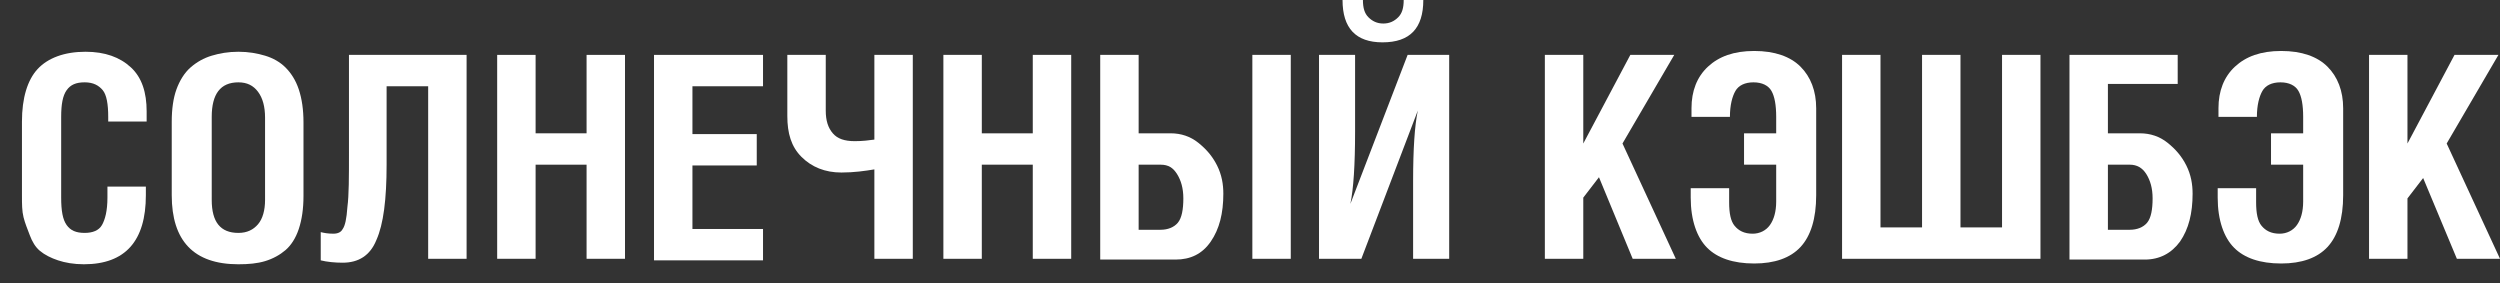 <?xml version="1.0" encoding="UTF-8"?> <!-- Generator: Adobe Illustrator 19.0.0, SVG Export Plug-In . SVG Version: 6.00 Build 0) --> <svg xmlns="http://www.w3.org/2000/svg" xmlns:xlink="http://www.w3.org/1999/xlink" id="Слой_1" x="0px" y="0px" viewBox="0 0 318.8 36.1" style="enable-background:new 0 0 318.8 36.1;" xml:space="preserve"><rect x="0" y="0" width="318.8" height="36.1" fill="#333333" stroke="none"/> <style type="text/css"> .st0{fill:#FFFFFF;} </style> <g id="XMLID_3_"> <path id="XMLID_4_" class="st0" d="M394.1,36.1v-26h16.4v26h-4.9V14h-6.5v22H394.1z"></path> <path id="XMLID_6_" class="st0" d="M413.9,28v-9.4c0-1.6,0.2-3,0.6-4.1s1-2.1,1.8-2.8s1.7-1.2,2.7-1.5s2.1-0.5,3.4-0.5 c1.3,0,2.4,0.2,3.4,0.5s1.9,0.8,2.6,1.5s1.3,1.6,1.7,2.8s0.6,2.6,0.6,4.2V28c0,1.6-0.2,3-0.6,4.2c-0.4,1.2-1,2.1-1.7,2.7 s-1.6,1.1-2.6,1.4s-2.1,0.4-3.4,0.4C416.7,36.7,413.9,33.8,413.9,28z M419,28.6c0,2.8,1.1,4.2,3.4,4.2c1.1,0,1.9-0.4,2.5-1.1 c0.6-0.7,0.9-1.8,0.9-3.1V18c0-1.4-0.3-2.5-0.9-3.3s-1.4-1.2-2.5-1.2c-2.3,0-3.4,1.5-3.4,4.4V28.6z"></path> <path id="XMLID_9_" class="st0" d="M432.8,36.2v-3.6c0.4,0.1,0.9,0.2,1.6,0.2c0.6,0,1-0.2,1.2-0.6c0.3-0.4,0.5-1.3,0.6-2.8 c0.2-1.5,0.2-3.8,0.2-6.9V10.1h15v26h-4.9V14h-5.3v10c0,4.4-0.4,7.6-1.3,9.6c-0.8,2-2.3,2.9-4.3,2.9 C434.7,36.6,433.7,36.5,432.8,36.2z"></path> <path id="XMLID_11_" class="st0" d="M453.9,10.1h5.6l4,13.8l4-13.8h5.3l-7,21c-0.7,2-1.4,3.5-2.3,4.3s-1.8,1.3-3.1,1.3 c-1,0-2-0.2-3-0.5v-3.8c0,0,0.1,0,0.3,0.1s0.3,0.1,0.5,0.1s0.4,0.1,0.6,0.1c1,0,1.7-0.7,2.2-2.1L453.9,10.1z"></path> <path id="XMLID_13_" class="st0" d="M474.9,17.8v-7.8h4.9v7.1c0,1.3,0.3,2.2,0.9,2.9s1.5,1,2.8,1c1,0,1.8-0.1,2.5-0.2V10.1h4.9v26 H486V24.7c-1.2,0.2-2.6,0.4-4.2,0.4c-2.1,0-3.8-0.7-5.1-2S474.9,20,474.9,17.8z"></path> <path id="XMLID_15_" class="st0" d="M494.8,36.1v-26h4.6v9.7c0,4.3-0.2,7.3-0.6,9.2h0l7.2-18.9h5.3v26h-4.6v-9.8 c0-4.1,0.2-7.1,0.6-9h0l-7.2,18.9H494.8z"></path> <path id="XMLID_17_" class="st0" d="M523.4,28v-9.5c0-3,0.7-5.3,2-6.7s3.4-2.2,6.1-2.2c2.5,0,4.4,0.7,5.8,2s2,3.2,2,5.6v1.3h-4.9 V18c0-1.6-0.2-2.8-0.7-3.4s-1.2-1-2.3-1c-1.1,0-1.8,0.3-2.3,1s-0.7,1.8-0.7,3.4v10.3c0,1.7,0.2,2.8,0.7,3.5c0.5,0.7,1.2,1,2.3,1 c1,0,1.8-0.3,2.2-1c0.5-0.7,0.7-1.8,0.7-3.5v-1.4h4.9V28c0,5.8-2.6,8.8-7.9,8.8c-1.3,0-2.4-0.2-3.3-0.5s-1.7-0.7-2.3-1.2 s-1.1-1.2-1.4-1.9s-0.6-1.6-0.8-2.4S523.4,29,523.4,28z"></path> <path id="XMLID_19_" class="st0" d="M542.7,36.1v-26h9.3c1.1,0,2.1,0.2,3,0.5c0.9,0.3,1.5,0.8,2,1.4s0.9,1.3,1.1,2s0.4,1.5,0.4,2.4 c0,1.3-0.3,2.5-1,3.7c-0.7,1.1-1.6,1.8-2.7,2c1.3,0.5,2.2,1.3,2.9,2.3c0.6,1,0.9,2.3,0.9,4c0,2.3-0.5,4.2-1.5,5.6s-2.5,2.1-4.4,2.1 H542.7z M547.7,20.6h2.6c2.1,0,3.1-1.2,3.1-3.5c0-1.1-0.2-2-0.7-2.5s-1.2-0.8-2.3-0.8h-2.7V20.6z M547.7,32.4h3.2 c0.9,0,1.6-0.3,2.1-0.9c0.4-0.6,0.7-1.7,0.7-3.1c0-1.3-0.2-2.3-0.7-3s-1.1-1-2-1h-3.2V32.4z"></path> <path id="XMLID_23_" class="st0" d="M561.5,28v-9.4c0-1.6,0.2-3,0.6-4.1s1-2.1,1.8-2.8s1.7-1.2,2.7-1.5s2.1-0.5,3.4-0.5 c1.3,0,2.4,0.2,3.4,0.5s1.9,0.8,2.6,1.5s1.3,1.6,1.7,2.8s0.6,2.6,0.6,4.2V28c0,1.6-0.2,3-0.6,4.2c-0.4,1.2-1,2.1-1.7,2.7 s-1.6,1.1-2.6,1.4s-2.1,0.4-3.4,0.4C564.3,36.7,561.5,33.8,561.5,28z M566.6,28.6c0,2.8,1.1,4.2,3.4,4.2c1.1,0,1.9-0.4,2.5-1.1 c0.6-0.7,0.9-1.8,0.9-3.1V18c0-1.4-0.3-2.5-0.9-3.3s-1.4-1.2-2.5-1.2c-2.3,0-3.4,1.5-3.4,4.4V28.6z"></path> <path id="XMLID_26_" class="st0" d="M581.7,36.1v-26h4.6v9.8c0,4.2-0.2,7.3-0.6,9.2h0l7.2-18.9h5.3v26h-4.6v-9.9 c0-4.1,0.2-7.1,0.6-9h0l-7.2,18.9H581.7z M584.7,3h2.6c0,1,0.2,1.7,0.7,2.2c0.5,0.5,1.1,0.8,1.9,0.8s1.4-0.3,1.9-0.8 s0.7-1.2,0.7-2.2h2.5c0,3.6-1.7,5.4-5.2,5.4C586.4,8.4,584.7,6.6,584.7,3z"></path> </g> <g id="XMLID_29_"> <path id="XMLID_30_" class="st0" d="M2.8,25v-9.5c0-3,0.7-5.3,2-6.7s3.4-2.2,6.1-2.2c2.5,0,4.4,0.7,5.8,2s2,3.2,2,5.6v1.3h-4.9 v-0.6c0-1.6-0.2-2.8-0.7-3.4s-1.2-1-2.3-1c-1.1,0-1.8,0.3-2.3,1s-0.7,1.8-0.7,3.4v10.3c0,1.7,0.2,2.8,0.7,3.5s1.2,1,2.3,1 c1,0,1.8-0.3,2.2-1s0.7-1.8,0.7-3.5v-1.4h4.9v1.1c0,5.8-2.6,8.8-7.9,8.8c-1.3,0-2.4-0.2-3.3-0.5s-1.7-0.7-2.3-1.2S4.1,30.8,3.8,30 S3.2,28.5,3,27.7S2.8,26,2.8,25z"></path> <path id="XMLID_32_" class="st0" d="M21.9,24.9v-9.4c0-1.6,0.2-3,0.6-4.1s1-2.1,1.8-2.8S26,7.4,27,7.1s2.1-0.5,3.4-0.5 c1.3,0,2.4,0.2,3.4,0.5s1.9,0.8,2.6,1.5s1.3,1.6,1.7,2.8s0.6,2.6,0.6,4.2v9.4c0,1.6-0.2,3-0.6,4.2s-1,2.1-1.7,2.7s-1.6,1.1-2.6,1.4 s-2.1,0.4-3.4,0.4C24.7,33.7,21.9,30.7,21.9,24.9z M27,25.5c0,2.8,1.1,4.2,3.4,4.2c1.1,0,1.9-0.4,2.5-1.1s0.9-1.8,0.9-3.1V15 c0-1.4-0.3-2.5-0.9-3.3s-1.4-1.2-2.5-1.2c-2.3,0-3.4,1.5-3.4,4.4V25.5z"></path> <path id="XMLID_35_" class="st0" d="M40.9,33.2v-3.6c0.4,0.1,0.9,0.2,1.6,0.2c0.6,0,1-0.2,1.2-0.6c0.3-0.4,0.5-1.3,0.6-2.8 c0.2-1.5,0.2-3.8,0.2-6.9V7h15v26h-4.9V11h-5.3v10c0,4.4-0.4,7.6-1.3,9.6c-0.8,2-2.3,2.9-4.3,2.9C42.7,33.5,41.7,33.4,40.9,33.2z"></path> <path id="XMLID_37_" class="st0" d="M63.4,33V7h4.9v10h6.5V7h4.9v26h-4.9V21h-6.5v12H63.4z"></path> <path id="XMLID_39_" class="st0" d="M83.4,33V7h13.9v4h-9v6.1h8.2v4h-8.2v8.1h9v4H83.4z"></path> <path id="XMLID_41_" class="st0" d="M100.4,14.8V7h4.9v7.1c0,1.3,0.3,2.2,0.9,2.9s1.5,1,2.8,1c1,0,1.8-0.1,2.5-0.2V7h4.9v26h-4.9 V21.6c-1.2,0.2-2.6,0.4-4.2,0.4c-2.1,0-3.8-0.7-5.1-2S100.4,17,100.4,14.8z"></path> <path id="XMLID_43_" class="st0" d="M120.3,33V7h4.9v10h6.5V7h4.9v26h-4.9V21h-6.5v12H120.3z"></path> <path id="XMLID_45_" class="st0" d="M140.3,33V7h4.9v10h4.1c1.3,0,2.5,0.4,3.5,1.2s1.8,1.7,2.4,2.9s0.8,2.4,0.8,3.6 c0,2.5-0.5,4.5-1.6,6.1s-2.6,2.3-4.5,2.3H140.3z M145.2,29.3h2.8c0.9,0,1.7-0.3,2.2-0.9s0.7-1.7,0.7-3.1c0-1.3-0.3-2.3-0.8-3.1 S149,21,148,21h-2.8V29.3z M159.7,33V7h4.9v26H159.7z"></path> <path id="XMLID_49_" class="st0" d="M168.2,33V7h4.6v9.8c0,4.2-0.2,7.3-0.6,9.2h0L179.5,7h5.3v26h-4.6v-9.9c0-4.1,0.2-7.1,0.6-9h0 L173.6,33H168.2z M171.2,0h2.6c0,1,0.2,1.7,0.7,2.2c0.5,0.5,1.1,0.8,1.9,0.8s1.4-0.3,1.9-0.8s0.7-1.2,0.7-2.2h2.5 c0,3.6-1.7,5.4-5.2,5.4C172.9,5.4,171.2,3.6,171.2,0z"></path> <path id="XMLID_52_" class="st0" d="M197,33V7h4.9v11.3l6-11.3h5.6l-6.6,11.3l6.8,14.7h-5.5l-4.3-10.4l-2,2.6V33H197z"></path> <path id="XMLID_54_" class="st0" d="M215.6,25.2v-1.2h4.9v1.8c0,1.4,0.2,2.4,0.7,3s1.2,1,2.3,1c0.9,0,1.7-0.4,2.2-1.1 s0.8-1.7,0.8-3V21h-4.1v-4h4.1v-2.1c0-1.5-0.2-2.6-0.6-3.3s-1.2-1.1-2.3-1.1c-1.1,0-1.9,0.4-2.3,1.1s-0.7,1.8-0.7,3.3h-4.9v-1.1 c0-2.2,0.7-4,2.1-5.3s3.3-2,5.9-2c2.6,0,4.6,0.7,5.9,2s2,3.1,2,5.3v11.1c0,3-0.7,5.2-2,6.6s-3.3,2.1-5.9,2.1c-2.7,0-4.7-0.7-6-2 S215.6,28.1,215.6,25.2z"></path> <path id="XMLID_56_" class="st0" d="M234.9,33V7h4.9v22h5.3V7h4.9v22h5.3V7h4.9v26H234.9z"></path> <path id="XMLID_58_" class="st0" d="M263.9,33V7h13.8v3.7h-8.9v6.3h4.1c1.3,0,2.5,0.4,3.5,1.2c1,0.8,1.8,1.7,2.4,2.9 s0.8,2.4,0.8,3.6c0,2.5-0.5,4.5-1.6,6.1c-1.1,1.5-2.6,2.3-4.5,2.3H263.9z M268.8,29.3h2.8c0.9,0,1.7-0.3,2.2-0.9s0.7-1.7,0.7-3.1 c0-1.3-0.3-2.3-0.8-3.1s-1.2-1.2-2.1-1.2h-2.8V29.3z"></path> <path id="XMLID_61_" class="st0" d="M282.8,25.2v-1.2h4.9v1.8c0,1.4,0.2,2.4,0.7,3s1.2,1,2.3,1c0.9,0,1.7-0.4,2.2-1.1 s0.8-1.7,0.8-3V21h-4.1v-4h4.1v-2.1c0-1.5-0.2-2.6-0.6-3.3s-1.2-1.1-2.3-1.1c-1.1,0-1.9,0.4-2.3,1.1s-0.7,1.8-0.7,3.3h-4.9v-1.1 c0-2.2,0.7-4,2.1-5.3s3.3-2,5.9-2c2.6,0,4.6,0.7,5.9,2c1.3,1.3,2,3.1,2,5.3v11.1c0,3-0.7,5.2-2,6.6c-1.3,1.4-3.3,2.1-5.9,2.1 c-2.7,0-4.7-0.7-6-2S282.8,28.1,282.8,25.2z"></path> <path id="XMLID_63_" class="st0" d="M302.1,33V7h4.9v11.3L313,7h5.6L312,18.3l6.8,14.7h-5.5L309,22.7l-2,2.6V33H302.1z"></path> </g> <g id="XMLID_65_"> <path id="XMLID_66_" class="st0" d="M13.4,163.3h4.8c0,1,0.2,1.9,0.7,2.6c0.5,0.7,1.3,1,2.4,1c1.1,0,2-0.4,2.5-1.1s0.8-1.8,0.8-3.2 c0-1.5-0.3-2.5-1-3.2s-1.5-1-2.6-1H20v-3.7H21c1,0,1.8-0.3,2.3-0.8s0.9-1.4,0.9-2.5c0-0.5,0-0.9-0.1-1.3c-0.1-0.4-0.2-0.8-0.4-1.2 c-0.2-0.4-0.5-0.7-0.8-0.9s-0.8-0.3-1.3-0.3c-0.9,0-1.7,0.4-2.2,1.1s-0.8,1.7-0.8,2.9h-4.8c0-2.3,0.7-4.2,2.1-5.7s3.3-2.2,5.7-2.2 c0.9,0,1.8,0.1,2.7,0.4s1.7,0.6,2.5,1.1c0.8,0.5,1.4,1.2,1.9,2.2s0.7,2,0.7,3.3c0,1.4-0.4,2.6-1.1,3.6s-1.7,1.7-2.9,2 c1.3,0.3,2.4,1.1,3.2,2.2s1.2,2.6,1.2,4.5c0,2.6-0.7,4.5-2,5.9s-3.3,2-5.9,2c-1.1,0-2.2-0.1-3.1-0.4s-1.8-0.7-2.6-1.3 s-1.4-1.4-1.9-2.4S13.4,164.6,13.4,163.3z"></path> <path id="XMLID_68_" class="st0" d="M31.4,170.2l6.6-26h6.6l5.8,26h-5.3l-1.2-6.8h-5.6l-1.5,6.8H31.4z M38.9,159.5h4.4l-2-12.1 L38.9,159.5z"></path> <path id="XMLID_71_" class="st0" d="M61.1,170.2v-26h16.4v26h-4.9v-22H66v22H61.1z"></path> <path id="XMLID_73_" class="st0" d="M80.9,162v-9.4c0-1.6,0.2-3,0.6-4.1s1-2.1,1.8-2.8s1.7-1.2,2.7-1.5s2.1-0.5,3.4-0.5 c1.3,0,2.4,0.2,3.4,0.5s1.9,0.8,2.6,1.5s1.3,1.6,1.7,2.8s0.6,2.6,0.6,4.2v9.4c0,1.6-0.2,3-0.6,4.2s-1,2.1-1.7,2.7s-1.6,1.1-2.6,1.4 s-2.1,0.4-3.4,0.4C83.7,170.8,80.9,167.9,80.9,162z M85.9,162.6c0,2.8,1.1,4.2,3.4,4.2c1.1,0,1.9-0.4,2.5-1.1s0.9-1.8,0.9-3.1 v-10.5c0-1.4-0.3-2.5-0.9-3.3s-1.4-1.2-2.5-1.2c-2.3,0-3.4,1.5-3.4,4.4V162.6z"></path> <path id="XMLID_76_" class="st0" d="M101.1,170.2v-26h4.9v11.3l6-11.3h5.6l-6.6,11.3l6.8,14.7h-5.5l-4.3-10.4l-2,2.6v7.8H101.1z"></path> <path id="XMLID_78_" class="st0" d="M118.8,144.2h5.6l4,13.8l4-13.8h5.3l-7,21c-0.7,2-1.4,3.5-2.3,4.3s-1.8,1.3-3.1,1.3 c-1,0-2-0.2-3-0.5v-3.8c0,0,0.1,0,0.3,0.1s0.3,0.1,0.5,0.1s0.4,0.1,0.6,0.1c1,0,1.7-0.7,2.2-2.1L118.8,144.2z"></path> <path id="XMLID_80_" class="st0" d="M139.9,170.2v-26h16.4v26h-4.9v-22h-6.5v22H139.9z"></path> <path id="XMLID_82_" class="st0" d="M159.8,170.2v-26h4.9v11.3l6-11.3h5.6l-6.6,11.3l6.8,14.7H171l-4.3-10.4l-2,2.6v7.8H159.8z"></path> <path id="XMLID_84_" class="st0" d="M179.1,170.2v-26h4.6v9.7c0,4.3-0.2,7.3-0.6,9.2h0l7.2-18.9h5.3v26h-4.6v-9.8 c0-4.1,0.2-7.1,0.6-9h0l-7.2,18.9H179.1z"></path> </g> <g id="XMLID_2_"> <path id="XMLID_86_" class="st0" d="M29.6,219.7v-3.7c0-1.2,0.3-2,0.8-2.6c0.5-0.6,1.3-0.9,2.4-0.9c1,0,1.7,0.3,2.2,0.8 s0.8,1.2,0.8,2.2v0.5h-1.9v-0.2c0-0.6-0.1-1.1-0.3-1.3c-0.2-0.3-0.5-0.4-0.9-0.4c-0.4,0-0.7,0.1-0.9,0.4c-0.2,0.3-0.3,0.7-0.3,1.3 v4c0,0.6,0.1,1.1,0.3,1.4s0.5,0.4,0.9,0.4c0.4,0,0.7-0.1,0.9-0.4s0.3-0.7,0.3-1.4v-0.5h1.9v0.4c0,2.3-1,3.4-3.1,3.4 c-0.5,0-0.9-0.1-1.3-0.2s-0.7-0.3-0.9-0.5c-0.2-0.2-0.4-0.5-0.6-0.7c-0.1-0.3-0.2-0.6-0.3-0.9C29.6,220.5,29.6,220.1,29.6,219.7z"></path> <path id="XMLID_88_" class="st0" d="M40.1,216v-1.4h0.2c0.7,0,1.3-0.2,1.7-0.5c0.4-0.3,0.7-0.7,0.8-1.3h1.3v9.9h-1.8V216H40.1z"></path> <path id="XMLID_90_" class="st0" d="M47.1,222.9v-7.6h2.3l1.1,5.1l1.1-5.1H54v7.6h-1.7v-5.4l0,0l-1.2,5.4H50l-1.2-5.4h0v5.4H47.1z"></path> <path id="XMLID_92_" class="st0" d="M55.3,221c0-0.6,0.2-1.2,0.5-1.5s0.8-0.7,1.5-1c0.2-0.1,0.4-0.2,0.5-0.2 c0.1-0.1,0.3-0.1,0.4-0.2s0.3-0.2,0.4-0.3c0.1-0.1,0.2-0.2,0.2-0.3c0.1-0.1,0.1-0.2,0.1-0.4c0-0.4-0.3-0.7-0.8-0.7 c-0.3,0-0.5,0.1-0.6,0.2s-0.2,0.4-0.2,0.7v0.2h-1.7v-0.4c0-0.6,0.2-1.1,0.7-1.5s1.1-0.6,1.8-0.6c0.5,0,1,0.1,1.3,0.2 s0.7,0.3,0.9,0.6s0.4,0.7,0.4,1.1v4.8c0,0.3,0,0.5,0,0.7c0,0.2,0.1,0.3,0.2,0.4h-1.8c-0.1-0.1-0.1-0.4-0.1-0.7 c-0.2,0.3-0.4,0.6-0.6,0.7s-0.6,0.2-1,0.2c-0.6,0-1.1-0.2-1.4-0.5C55.5,222.2,55.3,221.7,55.3,221z M57.1,220.7 c0,0.3,0.1,0.6,0.2,0.8c0.1,0.2,0.3,0.3,0.6,0.3c0.3,0,0.5-0.1,0.7-0.3s0.3-0.4,0.3-0.7v-1.9l-1.1,0.7c-0.2,0.1-0.3,0.3-0.4,0.5 C57.2,220.4,57.1,220.6,57.1,220.7z"></path> <path id="XMLID_95_" class="st0" d="M61.7,222.9l1.4-3.2c-0.8-0.4-1.1-1.1-1.1-2.1c0-0.4,0.1-0.7,0.2-1s0.3-0.6,0.5-0.7 s0.5-0.3,0.7-0.4c0.3-0.1,0.5-0.2,0.8-0.2h2.8v7.6h-1.7V220h-0.7l-1.1,2.9H61.7z M63.8,217.6c0,0.3,0.1,0.6,0.2,0.8 c0.2,0.2,0.4,0.3,0.7,0.3h0.7v-2.1h-0.7c-0.3,0-0.5,0.1-0.7,0.3C63.9,217,63.8,217.3,63.8,217.6z"></path> <path id="XMLID_98_" class="st0" d="M71.9,222.9v-7.6H77v7.6h-1.7v-6.3h-1.7v6.3H71.9z"></path> <path id="XMLID_100_" class="st0" d="M78.3,220.6v-3.1c0-0.4,0-0.7,0.1-1s0.2-0.5,0.4-0.8c0.2-0.2,0.5-0.4,0.8-0.6 c0.4-0.1,0.8-0.2,1.3-0.2c0.5,0,0.9,0.1,1.3,0.2c0.4,0.1,0.6,0.3,0.8,0.6c0.2,0.2,0.4,0.5,0.5,0.8c0.1,0.3,0.1,0.6,0.1,1v3.1 c0,0.3,0,0.7-0.1,1c-0.1,0.3-0.2,0.6-0.5,0.8c-0.2,0.2-0.5,0.4-0.8,0.6c-0.4,0.1-0.8,0.2-1.3,0.2c-0.5,0-0.9-0.1-1.3-0.2 c-0.4-0.1-0.6-0.3-0.8-0.6c-0.2-0.2-0.4-0.5-0.4-0.8S78.3,221,78.3,220.6z M80.1,220.8c0,0.6,0.3,0.9,0.9,0.9 c0.3,0,0.5-0.1,0.7-0.2c0.2-0.1,0.2-0.4,0.2-0.7v-3.5c0-0.3-0.1-0.6-0.2-0.7c-0.2-0.1-0.4-0.2-0.7-0.2c-0.6,0-0.9,0.3-0.9,0.9 V220.8z"></path> <path id="XMLID_103_" class="st0" d="M88.5,220.4v-0.6h1.7v0.4c0,1,0.3,1.5,1,1.5c0.2,0,0.3,0,0.4-0.1c0.1-0.1,0.2-0.1,0.3-0.2 s0.1-0.2,0.2-0.4c0-0.1,0.1-0.3,0.1-0.4c0-0.1,0-0.3,0-0.5c0-0.6-0.1-1.1-0.3-1.3s-0.5-0.4-0.9-0.4h-0.8v-1.4h0.5 c0.2,0,0.4,0,0.6-0.1c0.2-0.1,0.3-0.2,0.4-0.3c0.1-0.1,0.2-0.2,0.2-0.4c0-0.2,0.1-0.3,0.1-0.4c0-0.1,0-0.3,0-0.4 c0-0.3-0.1-0.6-0.2-0.8c-0.1-0.2-0.4-0.3-0.7-0.3c-0.3,0-0.6,0.1-0.7,0.3c-0.2,0.2-0.3,0.5-0.3,0.9v0.3h-1.7v-0.4 c0-0.8,0.2-1.4,0.7-1.9c0.5-0.5,1.1-0.7,1.9-0.7c0.9,0,1.6,0.2,2,0.7c0.5,0.4,0.7,1,0.7,1.8c0,0.6-0.1,1.1-0.4,1.5 c-0.3,0.4-0.6,0.6-1.1,0.8c1,0.2,1.5,1.1,1.5,2.5c0,1.1-0.2,1.8-0.7,2.3c-0.5,0.5-1.2,0.7-2.2,0.7c-0.4,0-0.8-0.1-1.2-0.2 c-0.3-0.1-0.6-0.3-0.8-0.6s-0.4-0.5-0.5-0.9C88.5,221.1,88.5,220.8,88.5,220.4z"></path> <path id="XMLID_105_" class="st0" d="M95.1,216v-1.4h0.2c0.7,0,1.3-0.2,1.7-0.5c0.4-0.3,0.7-0.7,0.8-1.3h1.3v9.9h-1.8V216H95.1z"></path> <path id="XMLID_107_" class="st0" d="M105.4,222.9v-7.6h1.7v4.6l1.8-4.6h1.7v7.6h-1.7v-4.5l-1.8,4.5H105.4z"></path> <path id="XMLID_109_" class="st0" d="M112,222.9v-7.6h1.7v2.9h1.4v-0.6c0-0.4,0-0.7,0.1-1c0.1-0.3,0.2-0.5,0.4-0.8 c0.2-0.2,0.5-0.4,0.8-0.6s0.8-0.2,1.3-0.2c0.5,0,0.9,0.1,1.3,0.2c0.4,0.1,0.6,0.3,0.8,0.6c0.2,0.2,0.4,0.5,0.5,0.8 c0.1,0.3,0.1,0.6,0.1,1v3.1c0,0.3,0,0.7-0.1,1c-0.1,0.3-0.2,0.6-0.5,0.8c-0.2,0.2-0.5,0.4-0.8,0.6c-0.4,0.1-0.8,0.2-1.3,0.2 c-0.5,0-0.9-0.1-1.3-0.2c-0.4-0.1-0.6-0.3-0.8-0.6c-0.2-0.2-0.4-0.5-0.4-0.8s-0.1-0.6-0.1-1v-1.1h-1.4v3.4H112z M116.9,220.8 c0,0.6,0.3,0.9,0.9,0.9c0.3,0,0.5-0.1,0.7-0.2c0.2-0.1,0.2-0.4,0.2-0.7v-3.5c0-0.3-0.1-0.6-0.2-0.7c-0.2-0.1-0.4-0.2-0.7-0.2 c-0.6,0-0.9,0.3-0.9,0.9V220.8z"></path> <path id="XMLID_112_" class="st0" d="M121.4,222.9v-1.3c0.2,0,0.3,0,0.4,0c0.2,0,0.3,0,0.4-0.1c0.1-0.1,0.2-0.2,0.2-0.5 s0.1-0.6,0.1-1s0-1.1,0-1.9v-2.9h4.8v7.6h-1.7v-6.3h-1.4v3.1c0,0.5,0,1-0.1,1.4s-0.1,0.7-0.2,1s-0.2,0.4-0.4,0.6s-0.3,0.3-0.5,0.3 c-0.2,0.1-0.4,0.1-0.6,0.1C122.1,223,121.7,223,121.4,222.9z"></path> <path id="XMLID_114_" class="st0" d="M128.4,222.9l1.4-3.2c-0.8-0.4-1.1-1.1-1.1-2.1c0-0.4,0.1-0.7,0.2-1s0.3-0.6,0.5-0.7 s0.5-0.3,0.7-0.4c0.3-0.1,0.5-0.2,0.8-0.2h2.8v7.6H132V220h-0.7l-1.1,2.9H128.4z M130.4,217.6c0,0.3,0.1,0.6,0.2,0.8 c0.2,0.2,0.4,0.3,0.7,0.3h0.7v-2.1h-0.7c-0.3,0-0.5,0.1-0.7,0.3C130.5,217,130.4,217.3,130.4,217.6z"></path> </g> </svg> 